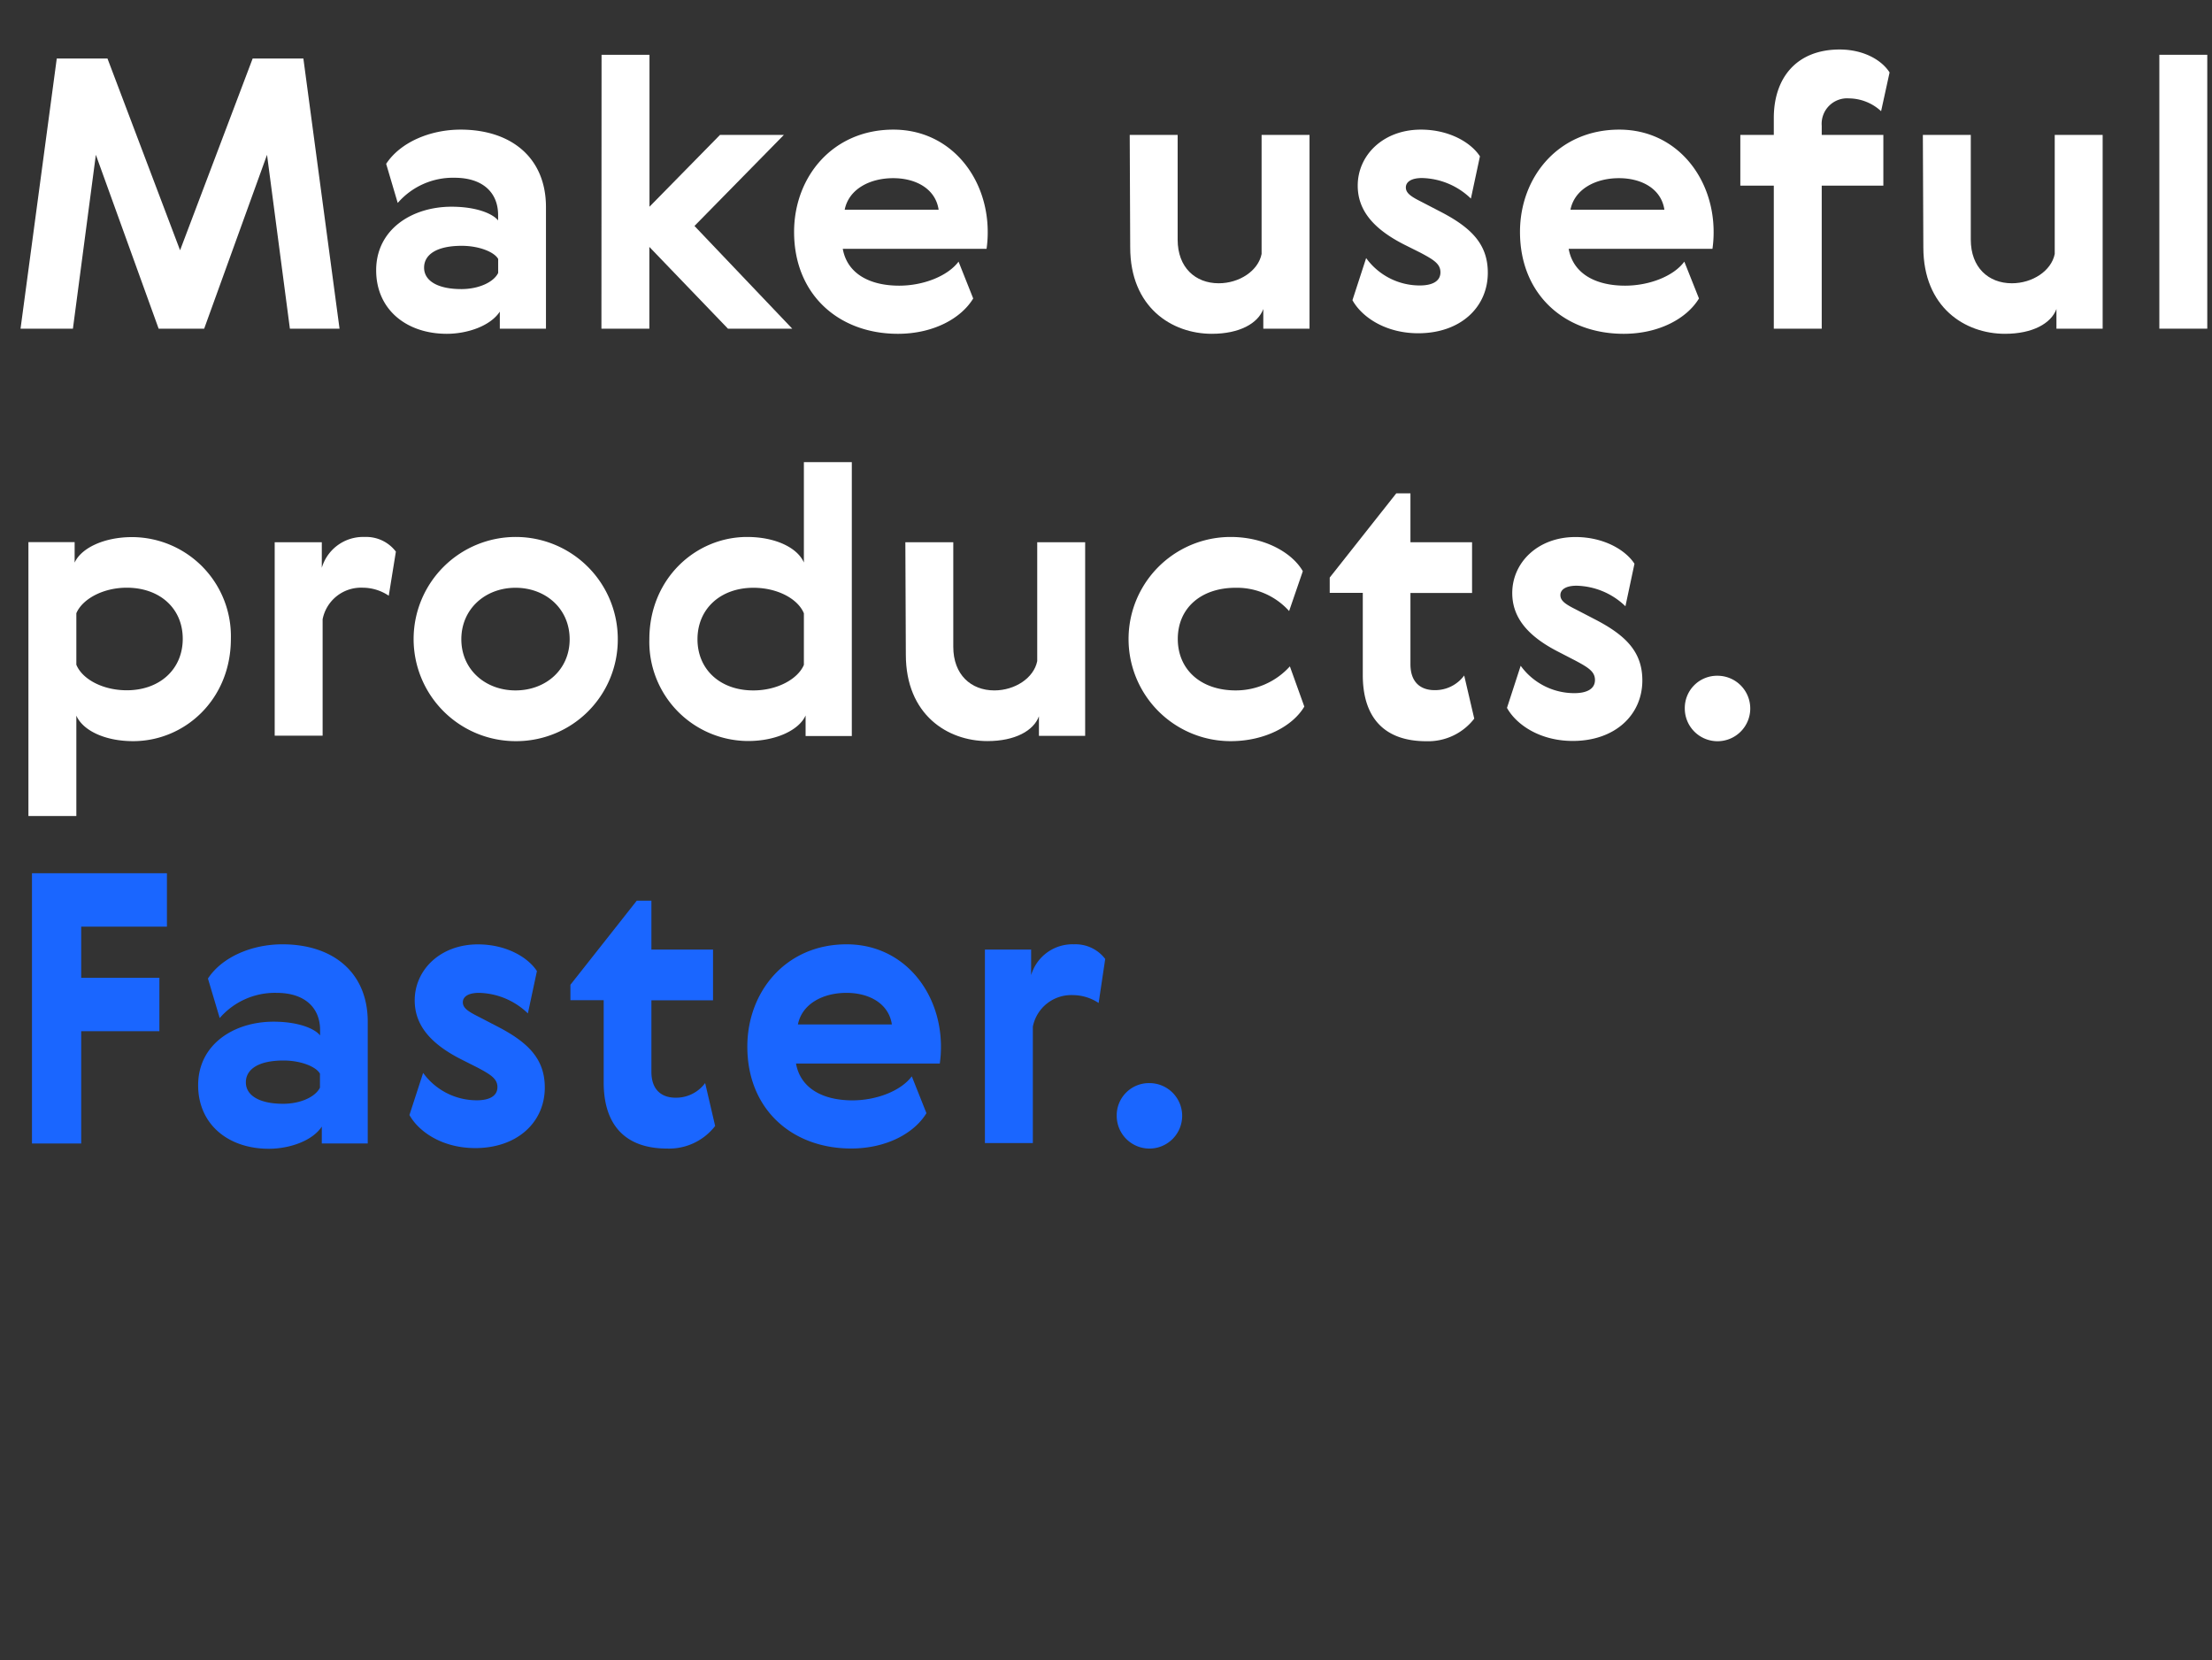 <?xml version="1.0" encoding="UTF-8"?> <svg xmlns="http://www.w3.org/2000/svg" viewBox="0 0 323.07 242.43"><rect x="0" y="0" width="323.07" height="242.43" fill="#333333" stroke="none"/> <title>design</title> <g> <path d="M36.9,8.55h7.41L49.59,48H42.34L39,22.61,29.82,48H23.17L14,22.61,10.65,48H3L8.29,8.55h7.41l10.6,28Z" style="fill: #fff"></path> <path d="M56.4,23.93c2.09-3.19,6.48-5,10.87-5,7.41,0,12.47,4.12,12.47,11.31V48H73V45.51c-1.37,2.09-4.72,3.24-7.74,3.24-5.93,0-10.32-3.57-10.32-9.28,0-6,5.27-9.28,11-9.28,3.62,0,6,1,6.81,2V31.4c0-3.24-2.2-5.44-6.37-5.44a10.66,10.66,0,0,0-8.29,3.68ZM72.76,37.82c-.55-1-2.75-1.92-5.33-1.92-3.62,0-5.49,1.26-5.49,3.19s2,3.13,5.44,3.13c2.53,0,4.72-1,5.38-2.36Z" style="fill: #fff"></path> <path d="M87.86,8h7V30.19L105.16,19.7h9.33L101.43,33l14.28,15h-9.39L94.84,36.06V48h-7Z" style="fill: #fff"></path> <path d="M140,38.21l2.14,5.38c-1.76,2.91-5.82,5.16-11,5.16-8.62,0-15.16-5.71-15.16-14.88,0-8,5.6-14.94,14.5-14.94,8.35,0,13.78,7,13.78,14.94a17,17,0,0,1-.17,2.47h-21c.66,3.68,4,5.38,8.24,5.38C134.82,41.72,138.39,40.35,140,38.21Zm-2.91-7.58c-.44-3-3.24-4.61-6.64-4.61s-6.48,1.59-7.08,4.61Z" style="fill: #fff"></path> <path d="M165,19.7h7V35c0,4.06,2.58,6.37,6,6.37,3,0,5.77-1.81,6.26-4.28V19.7h7V48h-6.75V45.13c-.77,2.09-3.46,3.62-7.52,3.62-5.82,0-11.92-3.84-11.92-12.63Z" style="fill: #fff"></path> <path d="M205.11,35.73c-4.56-2.31-6.81-5.05-6.81-8.62,0-4.45,3.73-8.18,9.23-8.18,4.12,0,7.3,1.87,8.62,3.9L214.83,29a10.61,10.61,0,0,0-7.14-3c-1.54,0-2.36.55-2.36,1.37s.71,1.32,2.25,2.09l2.64,1.37c4.61,2.36,7.08,4.78,7.08,9,0,5.05-4,8.84-10.16,8.84-4.78,0-8.24-2.36-9.61-4.83l2-6.15a9.66,9.66,0,0,0,7.85,4c1.7,0,3-.55,3-1.92,0-1.21-.93-1.81-2.91-2.86Z" style="fill: #fff"></path> <path d="M246,38.21l2.14,5.38c-1.76,2.91-5.82,5.16-11,5.16C228.5,48.75,222,43,222,33.87c0-8,5.6-14.94,14.5-14.94,8.35,0,13.78,7,13.78,14.94a17,17,0,0,1-.17,2.47h-21c.66,3.68,4,5.38,8.24,5.38C240.86,41.72,244.43,40.35,246,38.21Zm-2.91-7.58c-.44-3-3.24-4.61-6.64-4.61s-6.48,1.59-7.08,4.61Z" style="fill: #fff"></path> <path d="M274.74,16.24a7,7,0,0,0-4.67-1.87,3.72,3.72,0,0,0-4,4V19.7h9v7.41h-9V48h-7V27.11h-4.89V19.7h4.89V17.23c0-5.88,3.35-10,9.61-10,3.51,0,6.15,1.54,7.3,3.35Z" style="fill: #fff"></path> <path d="M280.84,19.7h7V35c0,4.06,2.58,6.37,6,6.37,3,0,5.77-1.81,6.26-4.28V19.7h7V48h-6.75V45.13c-.77,2.09-3.46,3.62-7.52,3.62-5.82,0-11.92-3.84-11.92-12.63Z" style="fill: #fff"></path> <path d="M315.38,8h7V48h-7Z" style="fill: #fff"></path> <path d="M19.44,108.24c-4.17,0-7.36-1.59-8.29-3.73v14.66h-7v-40h6.75v3c.93-2.09,4.23-3.73,8.4-3.73A14.48,14.48,0,0,1,33.72,93.3C33.72,102.15,27,108.24,19.44,108.24Zm-.93-22.41c-3.46,0-6.48,1.65-7.36,3.73v7.52c.88,2.14,3.9,3.73,7.36,3.73,4.83,0,8.18-3.08,8.18-7.52S23.34,85.83,18.51,85.83Z" style="fill: #fff"></path> <path d="M56.78,87A6.84,6.84,0,0,0,53,85.83a5.72,5.72,0,0,0-5.88,4.61v17h-7V79.19H47v3.73a6.29,6.29,0,0,1,6.26-4.5,5.44,5.44,0,0,1,4.56,2.14Z" style="fill: #fff"></path> <path d="M75.29,108.24A14.91,14.91,0,1,1,90.23,93.36,14.83,14.83,0,0,1,75.29,108.24Zm0-7.41c4.39,0,7.91-3,7.91-7.47s-3.51-7.52-7.91-7.52-7.91,3.08-7.91,7.52S70.9,100.83,75.29,100.83Z" style="fill: #fff"></path> <path d="M109.12,78.42c4.17,0,7.36,1.59,8.29,3.73V67.49h7v40h-6.75v-3c-.93,2.09-4.23,3.73-8.4,3.73A14.48,14.48,0,0,1,94.84,93.36C94.84,84.52,101.59,78.42,109.12,78.42Zm.93,22.41c3.46,0,6.48-1.65,7.36-3.73V89.57c-.88-2.14-3.9-3.73-7.36-3.73-4.83,0-8.18,3.08-8.18,7.52S105.22,100.83,110,100.83Z" style="fill: #fff"></path> <path d="M132.23,79.19h7V94.46c0,4.06,2.58,6.37,6,6.37,3,0,5.77-1.81,6.26-4.28V79.19h7v28.28h-6.75v-2.86c-.77,2.09-3.46,3.62-7.52,3.62-5.82,0-11.92-3.84-11.92-12.63Z" style="fill: #fff"></path> <path d="M190.5,103.19c-1.65,2.8-5.71,5.05-10.76,5.05a14.91,14.91,0,0,1,0-29.82c5,0,9,2.31,10.54,5l-2,5.82a10.23,10.23,0,0,0-7.8-3.4c-5.11,0-8.46,3-8.46,7.47s3.35,7.52,8.46,7.52a10.63,10.63,0,0,0,7.91-3.51Z" style="fill: #fff"></path> <path d="M215.32,104.95a8.5,8.5,0,0,1-7,3.3c-6.26,0-9.28-3.57-9.28-9.67v-12h-4.83V84.35l9.72-12.3H206v7.14h9V86.6h-9V97c0,2.8,1.65,3.79,3.51,3.79a5.26,5.26,0,0,0,4.34-2.14Z" style="fill: #fff"></path> <path d="M227.68,95.23c-4.56-2.31-6.81-5.05-6.81-8.62,0-4.45,3.73-8.18,9.23-8.18,4.12,0,7.3,1.87,8.62,3.9l-1.32,6.21a10.61,10.61,0,0,0-7.14-3c-1.54,0-2.36.55-2.36,1.37s.71,1.32,2.25,2.09l2.64,1.37c4.61,2.36,7.08,4.78,7.08,9,0,5.05-4,8.84-10.16,8.84-4.78,0-8.24-2.36-9.61-4.83l2-6.15a9.66,9.66,0,0,0,7.85,4c1.7,0,3-.55,3-1.92,0-1.21-.93-1.81-2.91-2.86Z" style="fill: #fff"></path> <path d="M250.85,98.69a4.78,4.78,0,1,1-4.78,4.78A4.71,4.71,0,0,1,250.85,98.69Z" style="fill: #fff"></path> <path d="M4.67,127.53H24.38v7.8H11.86v7.47H23.28v7.8H11.86V167H4.67Z" style="fill: #1a66ff"></path> <path d="M30.37,142.91c2.09-3.19,6.48-5,10.87-5,7.41,0,12.47,4.12,12.47,11.31V167H47v-2.47c-1.37,2.09-4.72,3.24-7.74,3.24-5.93,0-10.32-3.57-10.32-9.28,0-6,5.27-9.28,11-9.28,3.62,0,6,1,6.81,2v-.77c0-3.24-2.2-5.44-6.37-5.44a10.66,10.66,0,0,0-8.29,3.68ZM46.73,156.8c-.55-1-2.75-1.92-5.33-1.92-3.62,0-5.49,1.26-5.49,3.19s2,3.13,5.44,3.13c2.53,0,4.72-1,5.38-2.36Z" style="fill: #1a66ff"></path> <path d="M67.38,154.72c-4.56-2.31-6.81-5.05-6.81-8.62,0-4.45,3.73-8.18,9.23-8.18,4.12,0,7.3,1.87,8.62,3.9L77.1,148a10.61,10.61,0,0,0-7.14-3c-1.54,0-2.36.55-2.36,1.37s.71,1.32,2.25,2.09l2.64,1.37c4.61,2.36,7.08,4.78,7.08,9,0,5.05-4,8.84-10.16,8.84-4.78,0-8.24-2.36-9.61-4.83l2-6.15a9.66,9.66,0,0,0,7.85,4c1.7,0,3-.55,3-1.92,0-1.21-.93-1.81-2.91-2.86Z" style="fill: #1a66ff"></path> <path d="M104.45,164.44a8.5,8.5,0,0,1-7,3.3c-6.26,0-9.28-3.57-9.28-9.67v-12H83.31v-2.25L93,131.54h2.14v7.14h9v7.41h-9v10.43c0,2.8,1.65,3.79,3.51,3.79a5.26,5.26,0,0,0,4.34-2.14Z" style="fill: #1a66ff"></path> <path d="M133.17,157.19l2.14,5.38c-1.76,2.91-5.82,5.16-11,5.16-8.62,0-15.16-5.71-15.16-14.88,0-8,5.6-14.94,14.5-14.94,8.35,0,13.78,7,13.78,14.94a17,17,0,0,1-.17,2.47h-21c.66,3.68,4,5.38,8.24,5.38C128,160.7,131.58,159.33,133.17,157.19Zm-2.91-7.58c-.44-3-3.24-4.61-6.64-4.61s-6.48,1.59-7.08,4.61Z" style="fill: #1a66ff"></path> <path d="M160.46,146.48a6.84,6.84,0,0,0-3.73-1.15,5.72,5.72,0,0,0-5.88,4.61v17h-7V138.68h6.75v3.73a6.29,6.29,0,0,1,6.26-4.5,5.44,5.44,0,0,1,4.56,2.14Z" style="fill: #1a66ff"></path> <path d="M167.88,158.18A4.78,4.78,0,1,1,163.1,163,4.71,4.71,0,0,1,167.88,158.18Z" style="fill: #1a66ff"></path> </g> </svg> 